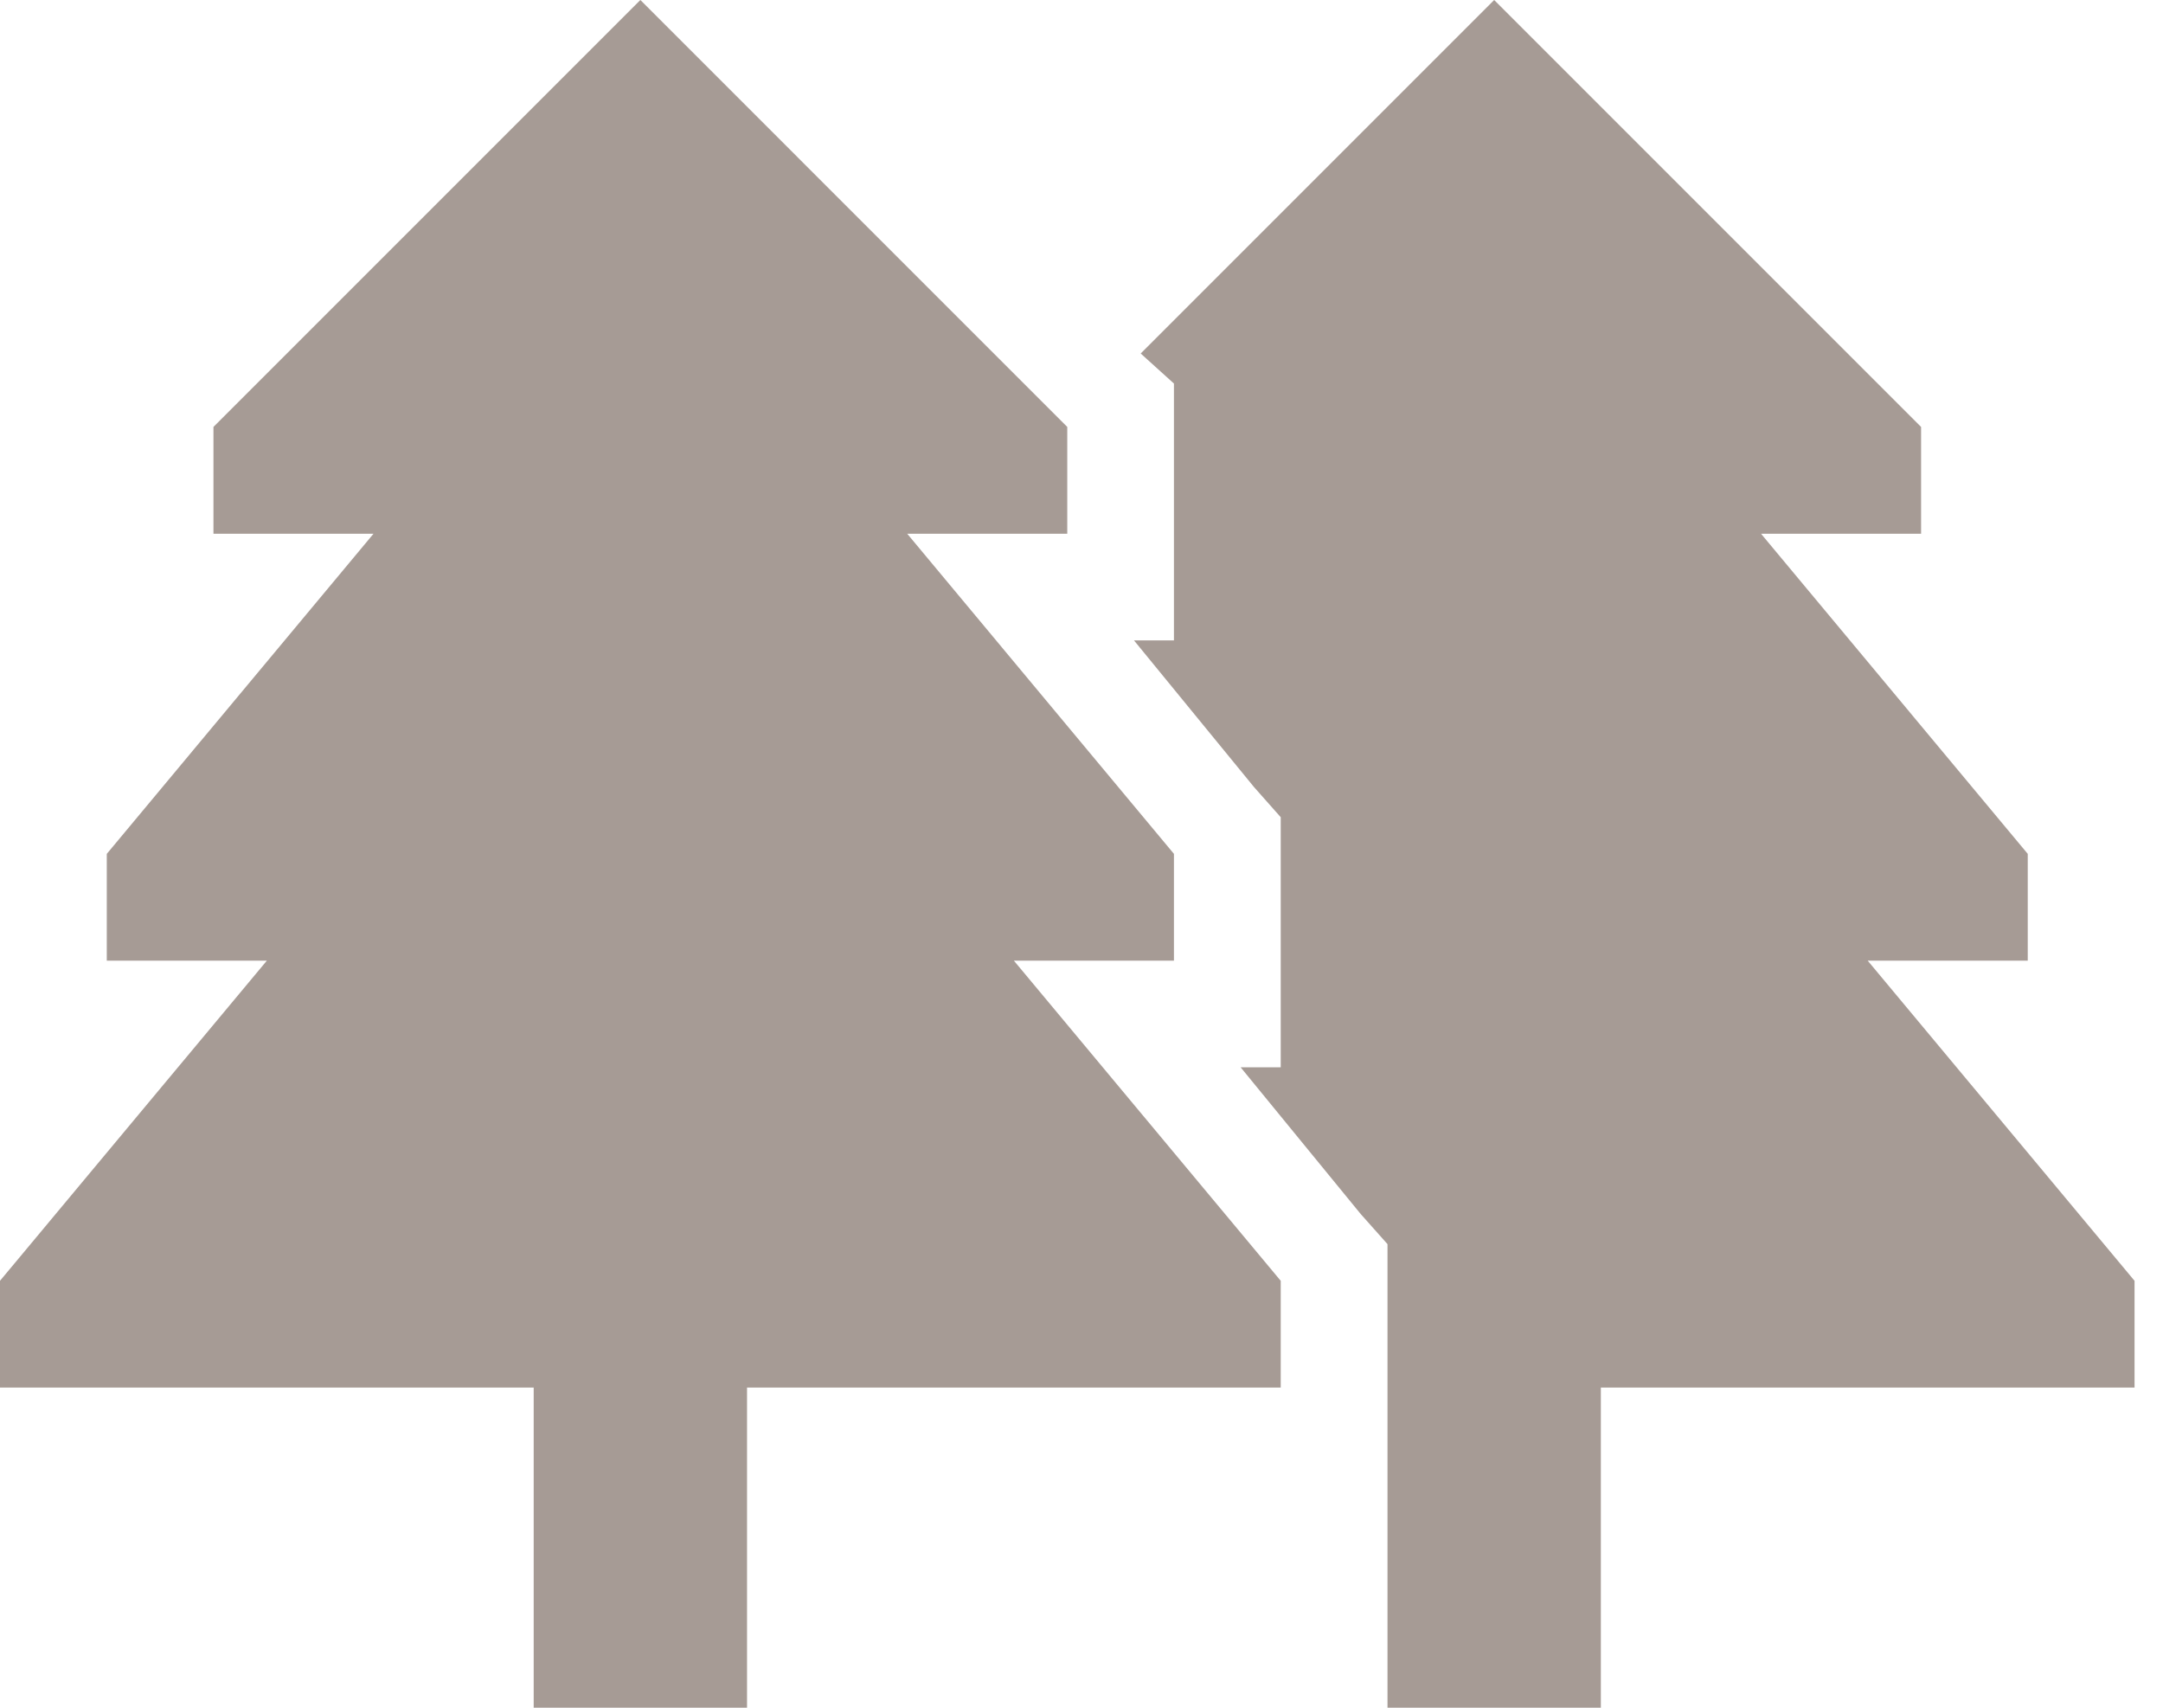 <?xml version="1.0" encoding="UTF-8"?> <svg xmlns="http://www.w3.org/2000/svg" width="19" height="15" viewBox="0 0 19 15" fill="none"><path opacity="0.5" d="M1.875 3.75L5.625 0L9.375 3.75V4.688H7.969L10.312 7.5V8.438H8.906L11.25 11.25V12.188H6.562V14.062V15H4.688V14.062V12.188H0V11.25L2.344 8.438H0.938V7.5L3.281 4.688H1.875V3.75ZM12.188 14.062V13.125V12.188V11.25V10.928L11.953 10.664L10.898 9.375H11.25V8.438V7.5V7.178L11.016 6.914L9.961 5.625H10.312V4.688V3.75V3.369L10.02 3.105L13.125 0L16.875 3.75V4.688H15.469L17.812 7.5V8.438H16.406L18.75 11.25V12.188H14.062V14.062V15H12.188V14.062Z" fill="#4E382C"></path></svg> 